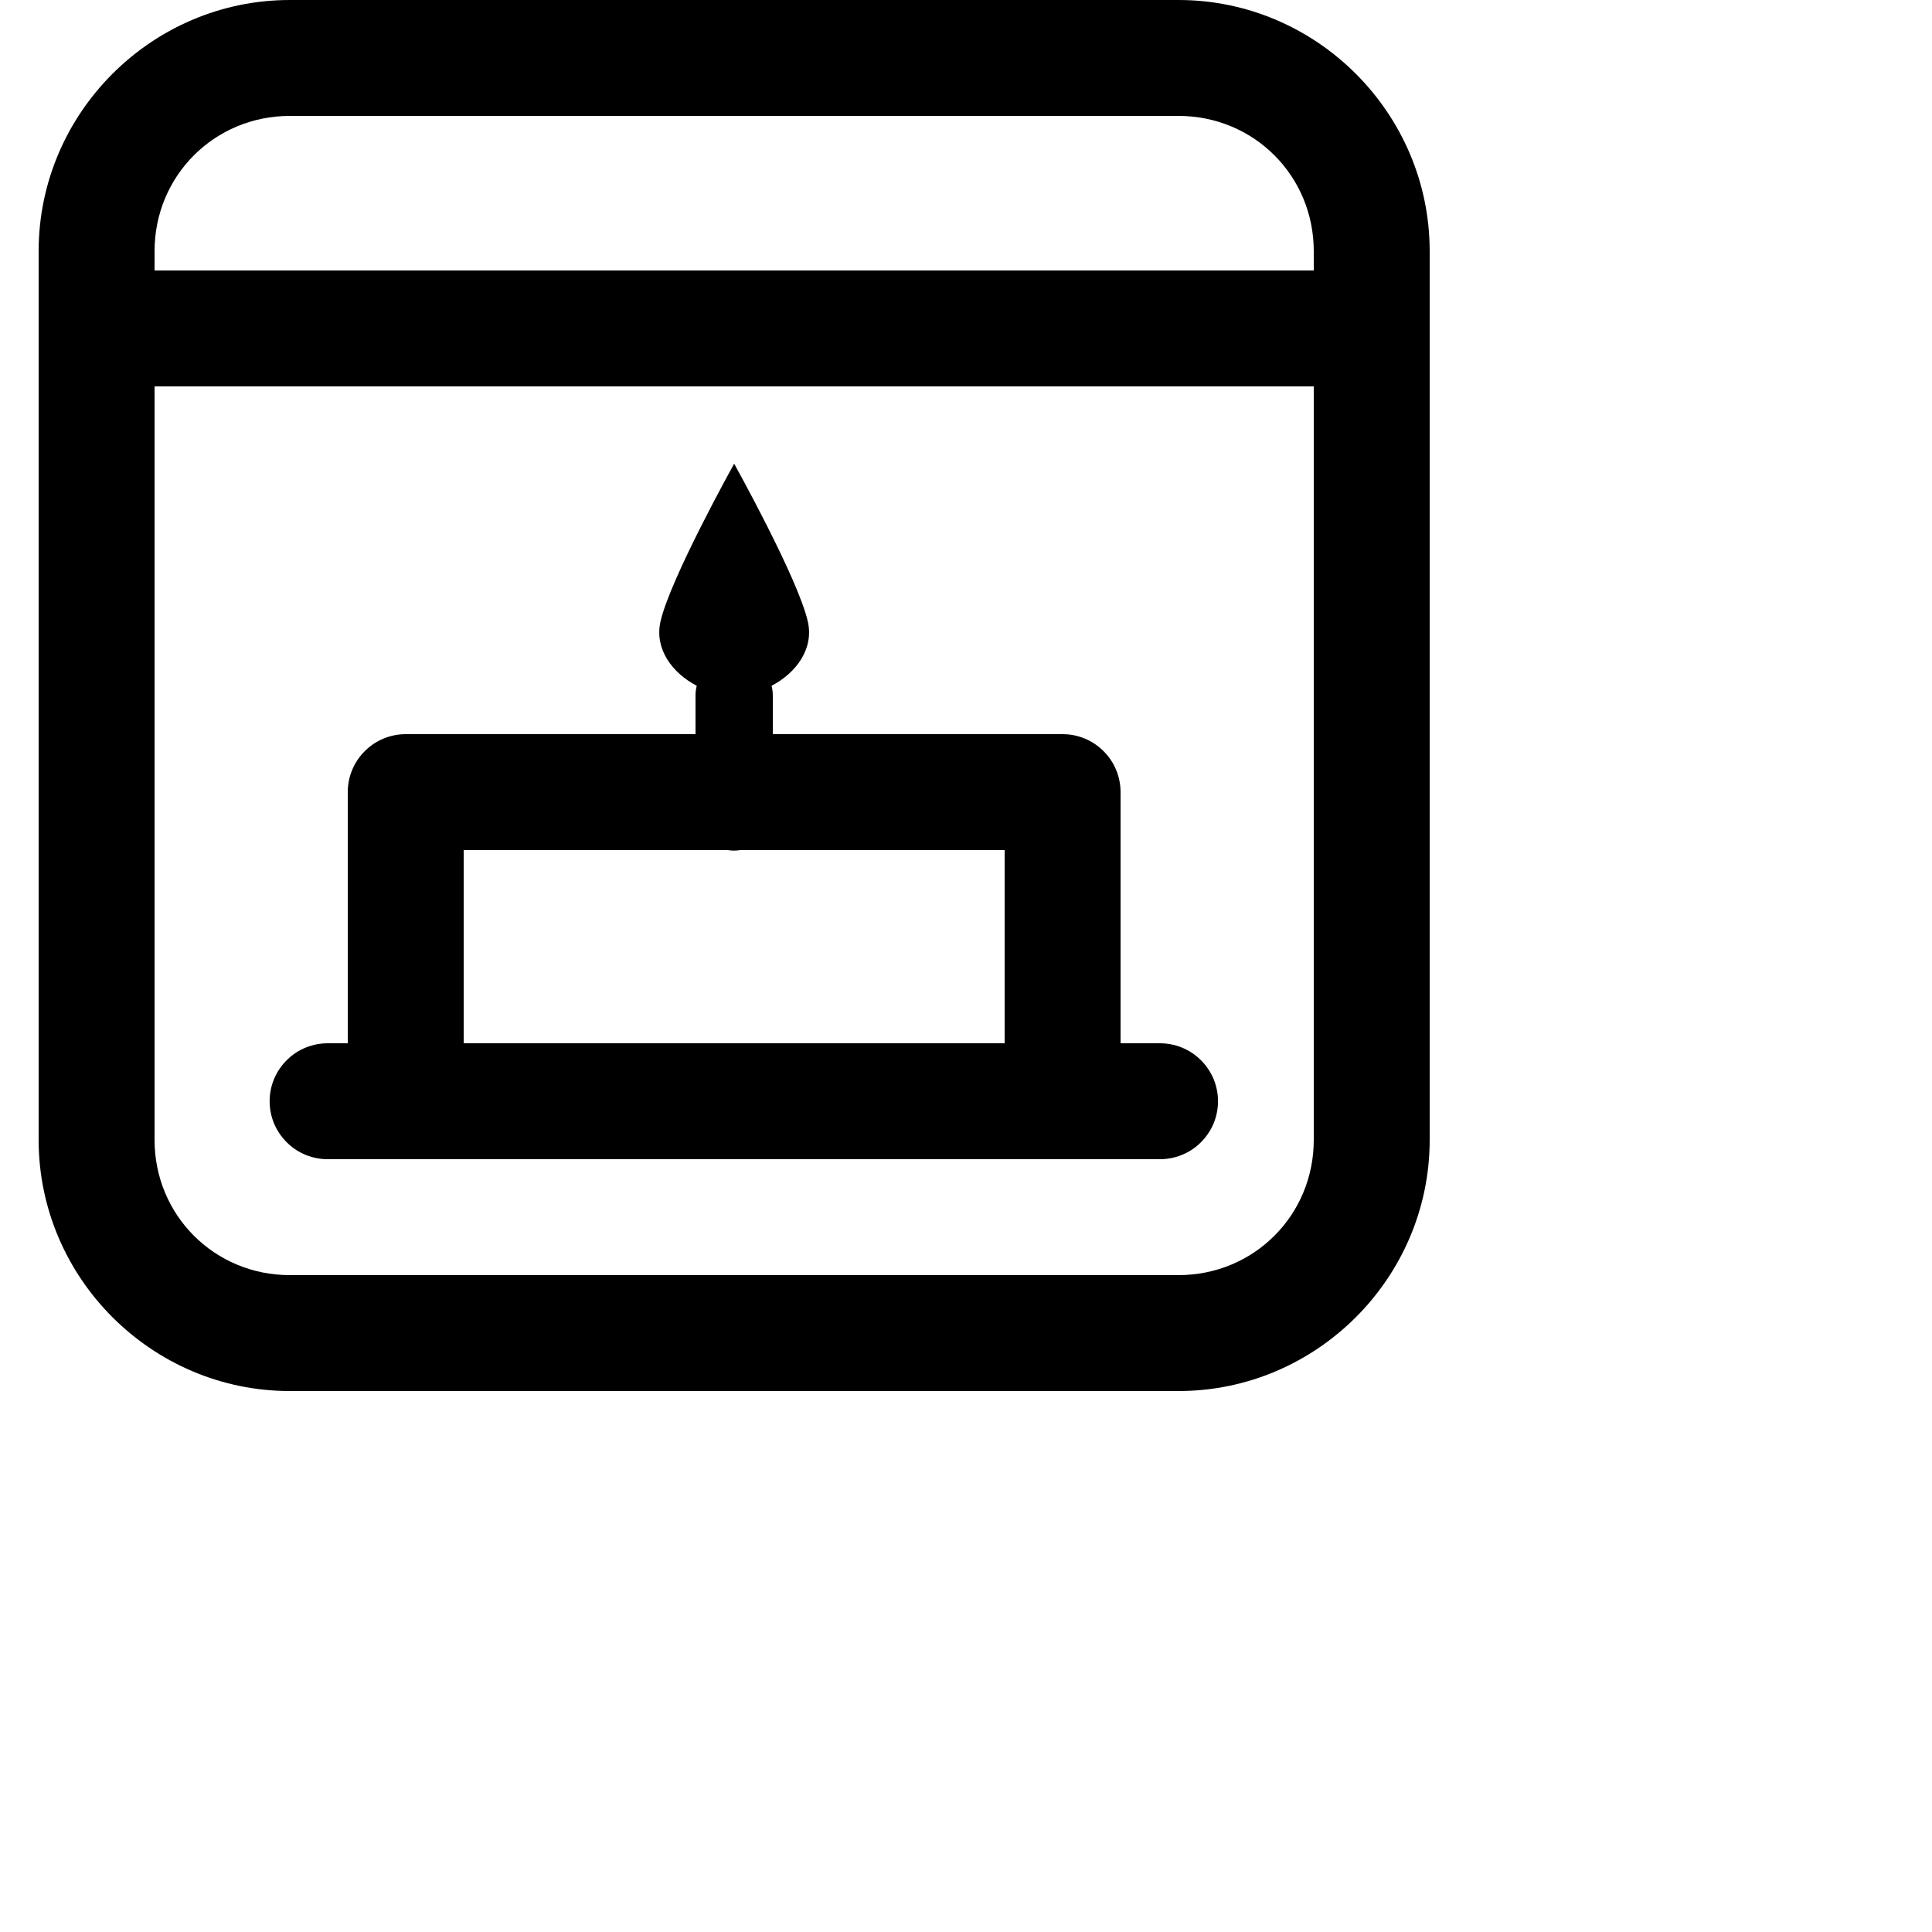 <svg width="24" height="24" viewBox="0 0 24 25" fill="none" xmlns="http://www.w3.org/2000/svg">
    <g clip-path="url(#clip0_2115_31415)">
        <path
            d="M3.25 0C1.464 0 0 1.464 0 3.25V14.75C0 16.536 1.464 18 3.25 18H14.75C16.536 18 18 16.536 18 14.75V3.25C18 1.464 16.536 0 14.75 0H3.25ZM3.25 1.5H14.75C15.725 1.5 16.5 2.275 16.5 3.25V3.5H1.5V3.25C1.5 2.275 2.275 1.5 3.25 1.5ZM1.5 5H16.5V14.75C16.5 15.725 15.725 16.5 14.75 16.5H3.25C2.275 16.5 1.5 15.725 1.5 14.75V5ZM9 6C9 6 8.168 7.495 8.046 8.046C7.968 8.396 8.197 8.708 8.516 8.874C8.505 8.915 8.5 8.958 8.5 9V9.5H4.75C4.551 9.5 4.36 9.579 4.22 9.72C4.079 9.86 4 10.051 4 10.25V13.5H3.75C3.651 13.499 3.552 13.517 3.46 13.554C3.367 13.591 3.284 13.646 3.213 13.716C3.142 13.786 3.086 13.869 3.047 13.96C3.009 14.052 2.989 14.151 2.989 14.25C2.989 14.349 3.009 14.448 3.047 14.54C3.086 14.631 3.142 14.714 3.213 14.784C3.284 14.854 3.367 14.909 3.46 14.946C3.552 14.983 3.651 15.001 3.75 15H4.75H13.25H14.5C14.599 15.001 14.698 14.983 14.79 14.946C14.883 14.909 14.966 14.854 15.037 14.784C15.108 14.714 15.164 14.631 15.203 14.54C15.241 14.448 15.261 14.349 15.261 14.25C15.261 14.151 15.241 14.052 15.203 13.96C15.164 13.869 15.108 13.786 15.037 13.716C14.966 13.646 14.883 13.591 14.79 13.554C14.698 13.517 14.599 13.499 14.5 13.5H14V10.25C14 10.051 13.921 9.86 13.78 9.72C13.64 9.579 13.449 9.5 13.25 9.5H9.5V9C9.5 8.958 9.495 8.915 9.484 8.874C9.803 8.708 10.032 8.396 9.954 8.046C9.832 7.495 9 6 9 6ZM5.5 11H8.916C8.97 11.009 9.025 11.009 9.079 11H12.5V13.5H5.5V11Z"
            fill="currentColor"/>
    </g>
</svg>
